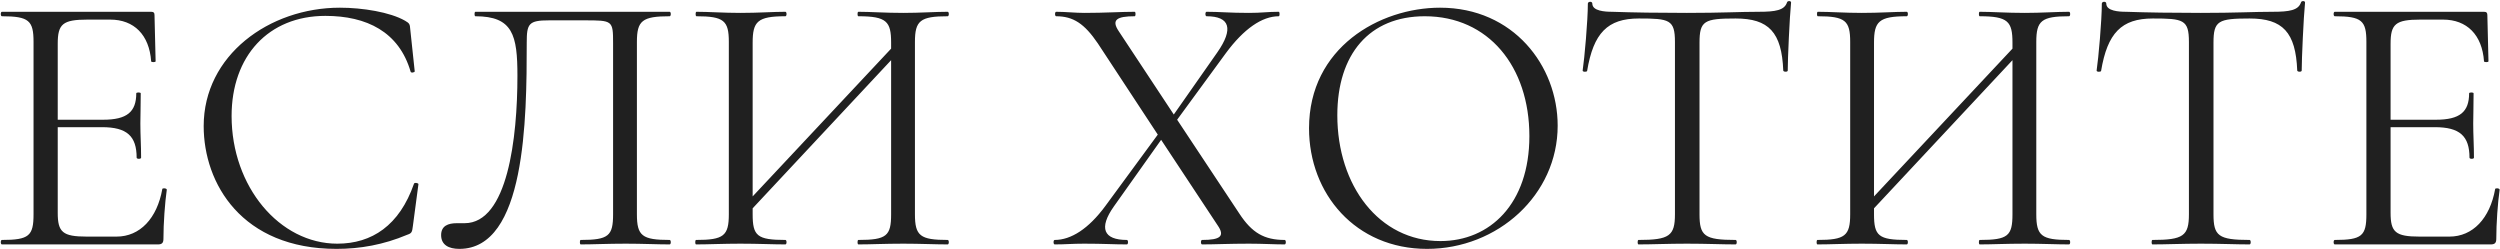 <?xml version="1.0" encoding="UTF-8"?> <svg xmlns="http://www.w3.org/2000/svg" width="2015" height="201" viewBox="0 0 2015 201" fill="none"> <path d="M130.832 152.3C126.632 176 112.832 190.7 93.932 190.7H69.932C50.432 190.7 46.532 187.1 46.532 171.5V102.5H82.232C102.332 102.5 110.132 109.7 110.132 127.1C110.132 128.3 113.732 128.3 113.732 127.1C113.732 117.2 113.132 108.8 113.132 99.5C113.132 92.3 113.432 87.2 113.432 75.2C113.432 74.3 109.832 74.3 109.832 75.2C109.832 90.2 102.332 96.5 83.132 96.5H46.532V35.3C46.532 19.4 50.432 15.8 70.532 15.8H88.832C108.032 15.8 120.332 28.1 121.832 49.4C121.832 50.3 125.432 50.3 125.432 49.4L124.532 12.2C124.532 10.4 123.932 9.5 121.832 9.5H1.532C0.332 9.5 0.332 13.1 1.532 13.1C23.432 13.1 27.032 16.7 27.032 33.8V172.7C27.032 190.1 23.432 193.4 1.532 193.4C0.332 193.4 0.332 197 1.532 197H127.232C130.532 197 131.732 195.8 131.732 192.5C131.732 179.9 132.932 163.4 134.432 152.9C134.432 151.7 131.132 151.4 130.832 152.3ZM273.965 6.2C216.965 6.2 164.165 44.6 164.165 101.6C164.165 147.8 194.765 200.6 271.265 200.6C290.165 200.6 309.065 197.3 328.265 189.2C331.865 188 332.165 187.1 332.765 182.3L337.265 148.4C337.265 147.5 333.965 146.9 333.665 148.1C321.965 181.7 299.765 196.4 271.865 196.4C225.365 196.4 186.665 150.5 186.665 93.5C186.665 45.2 216.365 12.8 262.265 12.8C295.565 12.8 321.665 25.7 330.965 57.8C331.265 59 334.265 58.4 334.265 57.5L330.665 23.6C330.365 19.4 330.065 18.8 326.465 16.7C314.465 9.8 292.265 6.2 273.965 6.2ZM370.248 200.6C423.648 200.6 424.548 96.2 424.548 34.4C424.548 19.1 426.048 16.4 442.548 16.4H470.748C493.848 16.4 494.148 16.4 494.148 35V172.7C494.148 190.1 490.548 193.4 468.048 193.4C467.148 193.4 467.148 197 468.048 197C477.948 197 489.948 196.4 504.348 196.4C517.548 196.4 530.148 197 539.748 197C540.948 197 540.948 193.4 539.748 193.4C517.548 193.4 513.348 190.1 513.348 172.7V33.8C513.348 16.7 517.548 13.1 539.748 13.1C540.948 13.1 540.948 9.5 539.748 9.5H383.148C382.248 9.5 382.248 13.1 383.148 13.1C413.448 13.1 417.048 28.4 417.048 61.1C417.048 110.9 409.248 179.9 374.448 179.9H368.148C361.248 179.9 355.548 182 355.548 189.5C355.548 197.3 361.548 200.6 370.248 200.6ZM763.839 193.4C741.639 193.4 737.439 190.1 737.439 172.7V33.8C737.439 16.7 741.639 13.1 763.839 13.1C765.039 13.1 765.039 9.5 763.839 9.5C754.239 9.5 741.339 10.4 728.139 10.4C713.439 10.4 701.439 9.5 691.839 9.5C690.939 9.5 690.939 13.1 691.839 13.1C714.639 13.1 718.239 17.3 718.239 34.4V39.2L606.639 158.3V34.4C606.639 17.3 610.539 13.1 633.039 13.1C634.239 13.1 634.239 9.5 633.039 9.5C623.439 9.5 611.139 10.4 596.739 10.4C583.239 10.4 571.239 9.5 561.339 9.5C560.439 9.5 560.439 13.1 561.339 13.1C583.539 13.1 587.439 16.7 587.439 33.8V172.7C587.439 190.1 583.239 193.4 561.039 193.4C560.139 193.4 560.139 197 561.039 197C570.639 197 583.239 196.4 596.739 196.4C611.139 196.4 623.139 197 633.039 197C634.239 197 634.239 193.4 633.039 193.4C610.239 193.4 606.639 190.1 606.639 172.7V167.9L718.239 48.5V172.7C718.239 190.1 714.639 193.4 691.839 193.4C690.939 193.4 690.939 197 691.839 197C701.439 197 713.439 196.4 728.139 196.4C741.339 196.4 754.239 197 763.839 197C765.039 197 765.039 193.4 763.839 193.4ZM1035.47 193.4C1018.97 193.4 1009.07 187.7 998.873 172.1L948.773 96.5L988.073 42.8C1002.47 23.3 1017.17 13.1 1030.67 13.1C1031.57 13.1 1031.57 9.5 1030.67 9.5C1021.67 9.5 1016.87 10.4 1006.67 10.4C991.073 10.4 982.973 9.5 972.473 9.5C971.273 9.5 971.273 13.1 972.473 13.1C991.373 13.1 994.373 23.3 981.173 42.2L946.073 92.3L901.673 25.1C895.673 16.1 899.873 13.1 914.573 13.1C915.473 13.1 915.473 9.5 914.573 9.5C904.073 9.5 890.273 10.4 874.073 10.4C866.873 10.4 858.473 9.5 851.273 9.5C850.073 9.5 850.073 13.1 851.273 13.1C865.073 13.1 874.073 19.1 884.873 35L933.173 108.5L890.873 166.1C877.373 184.4 863.273 193.4 850.073 193.4C848.873 193.4 848.873 197 850.073 197C859.073 197 863.873 196.4 873.773 196.4C889.673 196.4 897.473 197 908.273 197C909.473 197 909.473 193.4 908.273 193.4C889.373 193.4 885.473 183.8 897.773 166.4L935.873 112.7L981.473 181.7C987.473 190.4 983.573 193.4 968.873 193.4C967.673 193.4 967.673 197 968.873 197C979.073 197 990.773 196.4 1006.67 196.4C1017.47 196.4 1027.37 197 1035.47 197C1036.67 197 1036.67 193.4 1035.47 193.4ZM1150.18 200.6C1207.18 200.6 1255.48 157.1 1255.48 101.3C1255.48 53 1219.78 6.2 1160.68 6.2C1112.08 6.2 1055.08 38.3 1055.08 103.4C1055.08 156.2 1092.58 200.6 1150.18 200.6ZM1160.98 194.3C1111.48 194.3 1077.88 149.6 1077.88 92.9C1077.88 43.7 1103.68 13.1 1148.38 13.1C1199.68 13.1 1232.68 53.6 1232.68 109.7C1232.68 164.3 1200.88 194.3 1160.98 194.3ZM1320.91 14.9C1345.51 14.9 1350.01 15.8 1350.01 33.8V172.7C1350.01 190.1 1345.51 193.4 1320.61 193.4C1319.71 193.4 1319.71 197 1320.61 197C1331.41 197 1344.91 196.4 1359.61 196.4C1375.51 196.4 1388.11 197 1398.91 197C1400.11 197 1400.11 193.4 1398.91 193.4C1373.71 193.4 1369.81 190.1 1369.81 172.7V34.4C1369.81 16.7 1373.71 14.9 1398.91 14.9C1425.61 14.9 1436.11 26 1437.31 56.9C1437.61 58.1 1440.91 58.1 1440.91 56.9C1440.91 47.6 1442.41 14 1443.61 2C1443.61 0.5 1440.61 0.5 1440.31 2C1438.21 8.3 1431.01 9.5 1417.51 9.5C1402.21 9.5 1387.81 10.4 1359.61 10.4C1337.11 10.4 1316.41 10.1 1299.31 9.5C1293.61 9.5 1283.41 8.9 1283.41 2.9C1283.41 0.8 1279.81 1.1 1279.81 2.9C1279.81 16.4 1277.11 47 1275.61 56.9C1275.61 58.1 1278.91 58.1 1279.21 57.2C1284.31 26.6 1295.71 14.9 1320.91 14.9ZM1667.65 193.4C1645.45 193.4 1641.25 190.1 1641.25 172.7V33.8C1641.25 16.7 1645.45 13.1 1667.65 13.1C1668.85 13.1 1668.85 9.5 1667.65 9.5C1658.05 9.5 1645.15 10.4 1631.95 10.4C1617.25 10.4 1605.25 9.5 1595.65 9.5C1594.75 9.5 1594.75 13.1 1595.65 13.1C1618.45 13.1 1622.05 17.3 1622.05 34.4V39.2L1510.45 158.3V34.4C1510.45 17.3 1514.35 13.1 1536.85 13.1C1538.05 13.1 1538.05 9.5 1536.85 9.5C1527.25 9.5 1514.95 10.4 1500.55 10.4C1487.05 10.4 1475.05 9.5 1465.15 9.5C1464.25 9.5 1464.25 13.1 1465.15 13.1C1487.35 13.1 1491.25 16.7 1491.25 33.8V172.7C1491.25 190.1 1487.05 193.4 1464.85 193.4C1463.95 193.4 1463.95 197 1464.85 197C1474.45 197 1487.05 196.4 1500.55 196.4C1514.95 196.4 1526.95 197 1536.85 197C1538.05 197 1538.05 193.4 1536.85 193.4C1514.05 193.4 1510.45 190.1 1510.45 172.7V167.9L1622.05 48.5V172.7C1622.05 190.1 1618.45 193.4 1595.65 193.4C1594.75 193.4 1594.75 197 1595.65 197C1605.25 197 1617.25 196.4 1631.95 196.4C1645.15 196.4 1658.05 197 1667.65 197C1668.85 197 1668.85 193.4 1667.65 193.4ZM1735.17 14.9C1759.77 14.9 1764.27 15.8 1764.27 33.8V172.7C1764.27 190.1 1759.77 193.4 1734.87 193.4C1733.97 193.4 1733.97 197 1734.87 197C1745.67 197 1759.17 196.4 1773.87 196.4C1789.77 196.4 1802.37 197 1813.17 197C1814.37 197 1814.37 193.4 1813.17 193.4C1787.97 193.4 1784.07 190.1 1784.07 172.7V34.4C1784.07 16.7 1787.97 14.9 1813.17 14.9C1839.87 14.9 1850.37 26 1851.57 56.9C1851.87 58.1 1855.17 58.1 1855.17 56.9C1855.17 47.6 1856.67 14 1857.87 2C1857.87 0.5 1854.87 0.5 1854.57 2C1852.47 8.3 1845.27 9.5 1831.77 9.5C1816.47 9.5 1802.07 10.4 1773.87 10.4C1751.37 10.4 1730.67 10.1 1713.57 9.5C1707.87 9.5 1697.67 8.9 1697.67 2.9C1697.67 0.8 1694.07 1.1 1694.07 2.9C1694.07 16.4 1691.37 47 1689.87 56.9C1689.87 58.1 1693.17 58.1 1693.47 57.2C1698.57 26.6 1709.97 14.9 1735.17 14.9ZM2011.11 152.3C2006.91 176 1993.11 190.7 1974.21 190.7H1950.21C1930.71 190.7 1926.81 187.1 1926.81 171.5V102.5H1962.51C1982.61 102.5 1990.41 109.7 1990.41 127.1C1990.41 128.3 1994.01 128.3 1994.01 127.1C1994.01 117.2 1993.41 108.8 1993.41 99.5C1993.41 92.3 1993.71 87.2 1993.71 75.2C1993.71 74.3 1990.11 74.3 1990.11 75.2C1990.11 90.2 1982.61 96.5 1963.41 96.5H1926.81V35.3C1926.81 19.4 1930.71 15.8 1950.81 15.8H1969.11C1988.31 15.8 2000.61 28.1 2002.11 49.4C2002.11 50.3 2005.71 50.3 2005.71 49.4L2004.81 12.2C2004.81 10.4 2004.21 9.5 2002.11 9.5H1881.81C1880.61 9.5 1880.61 13.1 1881.81 13.1C1903.71 13.1 1907.31 16.7 1907.31 33.8V172.7C1907.31 190.1 1903.71 193.4 1881.81 193.4C1880.61 193.4 1880.61 197 1881.81 197H2007.51C2010.81 197 2012.01 195.8 2012.01 192.5C2012.01 179.9 2013.21 163.4 2014.71 152.9C2014.71 151.7 2011.41 151.4 2011.11 152.3Z" fill="#202020"></path> </svg> 